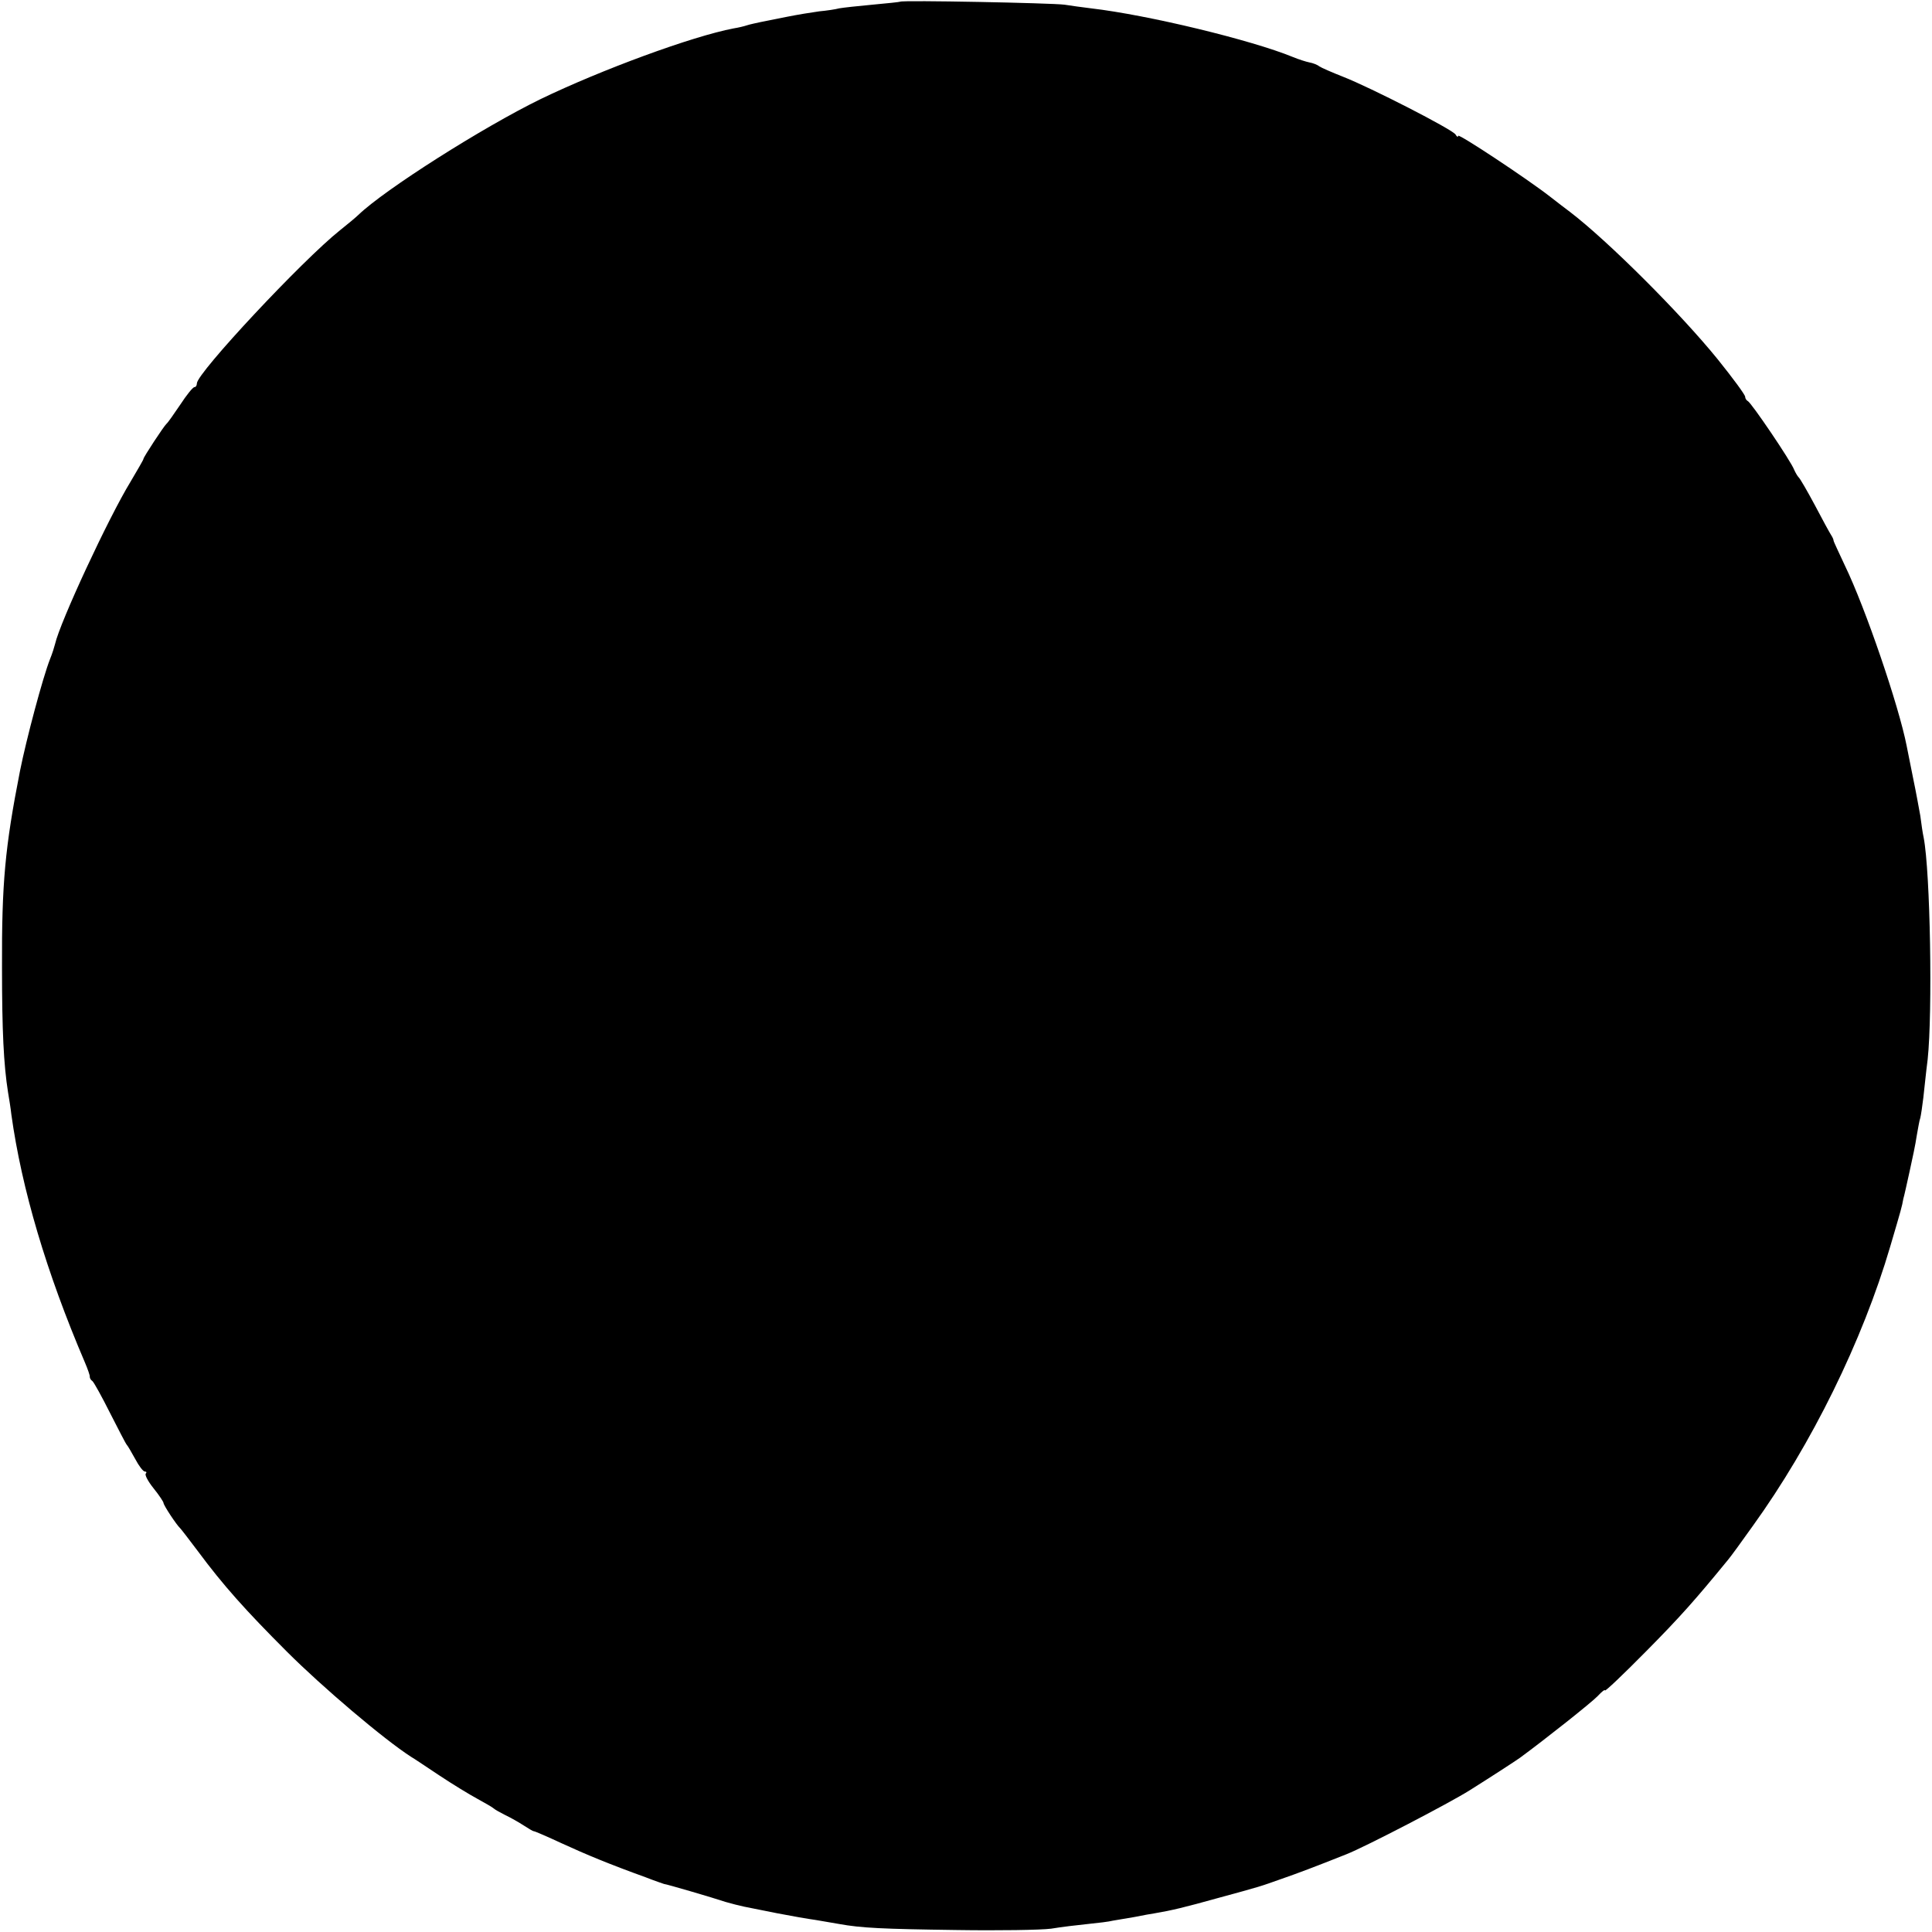 <?xml version="1.0" standalone="no"?>
<!DOCTYPE svg PUBLIC "-//W3C//DTD SVG 20010904//EN"
 "http://www.w3.org/TR/2001/REC-SVG-20010904/DTD/svg10.dtd">
<svg version="1.0" xmlns="http://www.w3.org/2000/svg"
 width="579pt" height="579pt" viewBox="0 0 579 579"
 preserveAspectRatio="xMidYMid meet">
<g transform="translate(0,579) scale(0.1,-0.1)"
fill="#000000" stroke="none">
<path d="M2698 5785 c-1 -1 -39 -5 -83 -9 -44 -4 -89 -9 -100 -11 -11 -3 -38
-7 -60 -9 -22 -3 -65 -10 -95 -16 -30 -6 -66 -13 -80 -16 -14 -3 -33 -7 -42
-10 -9 -3 -26 -7 -39 -9 -126 -24 -399 -125 -579 -212 -174 -85 -467 -271
-546 -347 -6 -6 -31 -27 -55 -46 -112 -89 -429 -428 -429 -459 0 -6 -3 -11 -7
-11 -5 0 -24 -24 -43 -53 -19 -28 -37 -54 -41 -57 -8 -7 -69 -100 -69 -105 0
-3 -18 -33 -39 -69 -66 -108 -211 -420 -226 -486 -2 -8 -8 -28 -15 -45 -22
-56 -71 -240 -90 -335 -45 -229 -55 -337 -54 -590 0 -189 5 -291 18 -373 3
-18 8 -48 10 -67 31 -223 105 -473 220 -742 9 -21 16 -41 15 -44 0 -4 3 -10 8
-13 4 -3 28 -46 53 -96 25 -49 47 -92 50 -95 3 -3 14 -22 25 -42 11 -21 24
-38 29 -38 5 0 6 -3 3 -6 -4 -4 7 -24 23 -44 17 -21 30 -41 30 -44 0 -7 39
-66 50 -76 3 -3 27 -34 54 -70 75 -101 141 -175 266 -300 106 -106 291 -263
372 -315 9 -5 47 -31 85 -56 39 -26 90 -57 114 -70 24 -13 46 -26 49 -29 3 -3
19 -12 35 -20 17 -8 41 -22 55 -31 14 -9 27 -17 30 -17 3 0 40 -16 83 -36 74
-34 144 -63 252 -102 28 -11 52 -19 55 -20 6 0 146 -41 185 -54 17 -5 41 -11
55 -14 14 -3 59 -12 100 -20 41 -8 93 -17 115 -20 22 -4 54 -9 70 -12 66 -12
130 -15 350 -18 127 -2 255 0 285 4 30 5 80 11 110 14 30 3 64 7 75 10 11 2
40 7 65 11 25 5 52 10 60 11 53 9 90 18 187 45 136 37 128 35 193 58 49 17 97
35 195 74 56 22 310 154 370 192 62 39 133 85 150 97 75 55 215 166 233 185
12 13 22 21 22 17 0 -4 55 48 123 117 103 104 148 155 247 276 6 7 39 52 73
100 176 244 329 555 412 838 33 112 35 119 39 142 3 10 11 47 19 83 8 36 18
83 21 105 4 22 8 47 11 55 2 8 6 35 9 60 3 25 8 77 13 115 15 141 8 562 -12
665 -3 13 -7 42 -10 65 -4 22 -13 72 -21 110 -8 39 -17 84 -20 100 -23 118
-123 412 -185 540 -18 39 -34 72 -34 75 0 3 -3 10 -7 16 -4 6 -26 46 -49 90
-23 43 -45 81 -49 84 -3 3 -9 13 -13 22 -9 25 -129 202 -139 206 -4 2 -8 8 -8
13 0 6 -37 56 -82 112 -111 137 -328 354 -443 442 -11 8 -38 29 -60 46 -68 53
-275 190 -275 182 0 -5 -4 -3 -8 4 -9 15 -255 141 -337 173 -33 13 -65 27 -71
31 -6 5 -19 10 -30 12 -10 2 -32 9 -49 16 -124 51 -434 126 -605 146 -25 3
-61 8 -80 11 -38 5 -486 14 -492 9z"/>
</g>
</svg>
